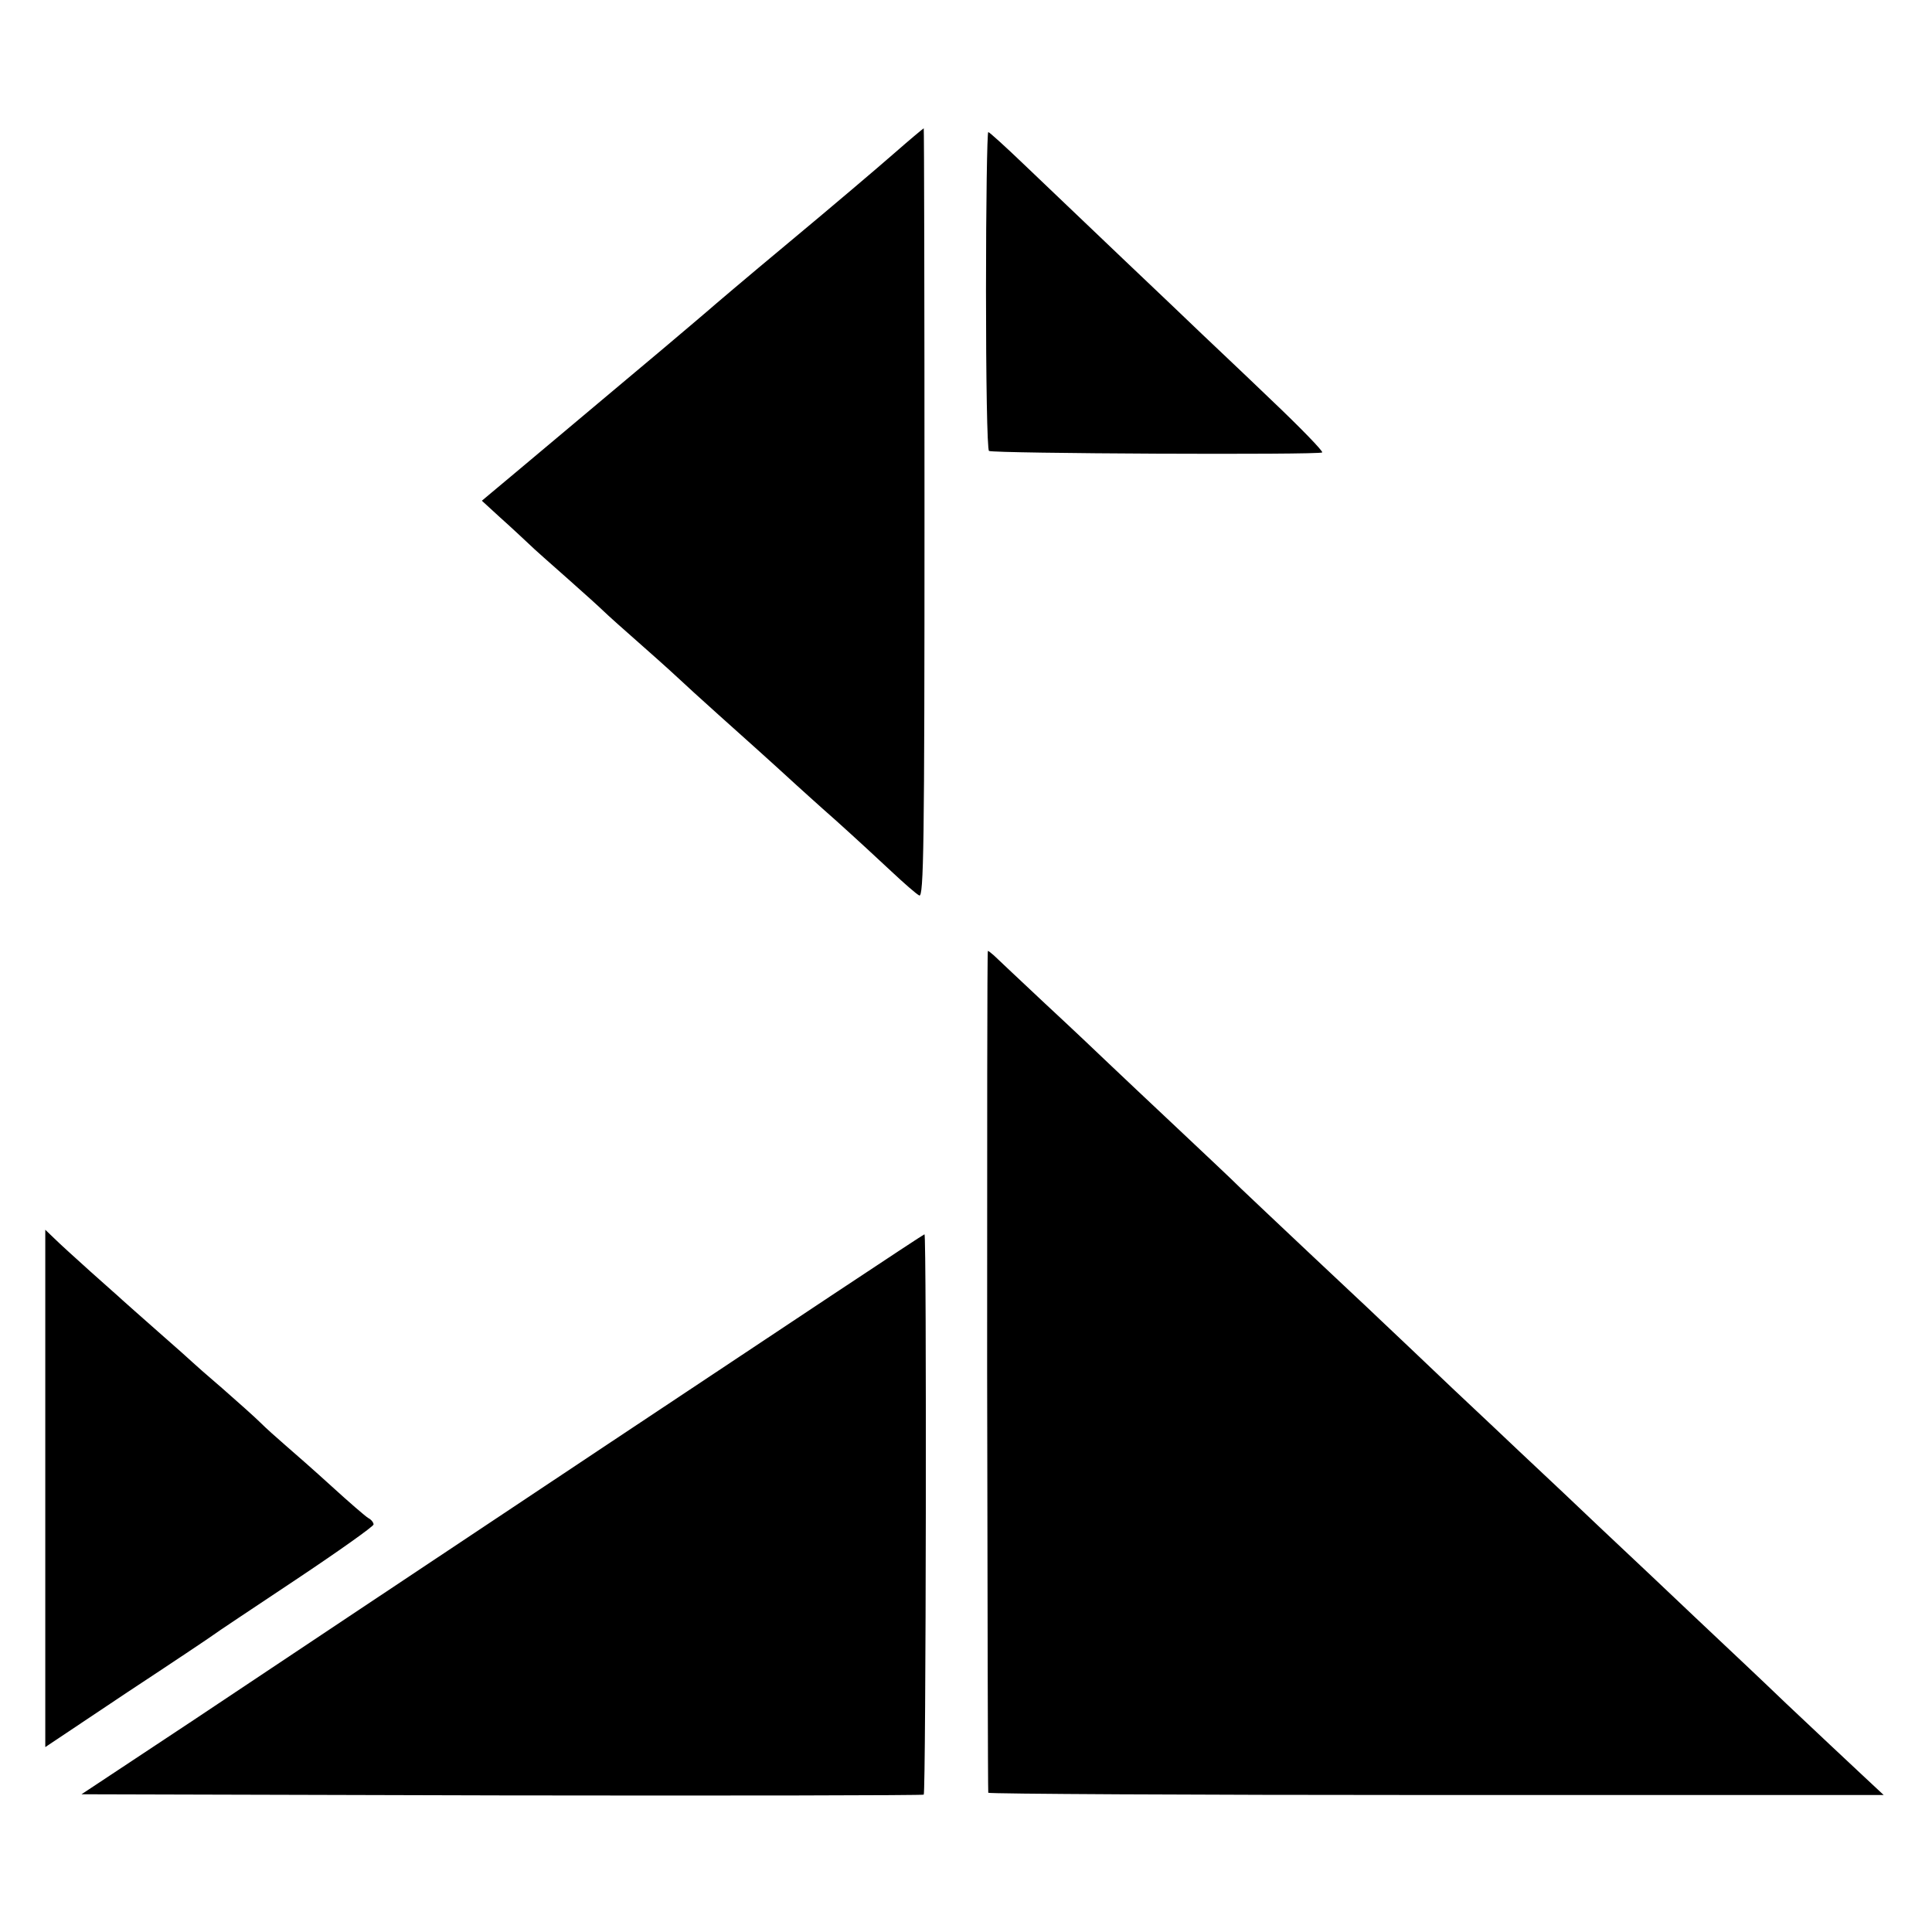 <svg version="1" xmlns="http://www.w3.org/2000/svg" width="682.667" height="682.667" viewBox="0 0 512 512"><path d="M237 40.6c-4.1 3.6-16.7 14.3-28 23.7-11.3 9.4-20.7 17.4-21 17.7-.3.3-5.9 5-12.5 10.6-6.6 5.5-18.9 15.9-27.4 23-8.4 7.1-16.5 13.8-17.9 15l-2.5 2.1 4.8 4.4c2.7 2.4 6 5.5 7.5 6.9 1.4 1.4 6.2 5.6 10.6 9.5 4.3 3.8 8.6 7.7 9.4 8.5.8.8 5.6 5.1 10.5 9.4 5 4.4 9.5 8.5 10 9 .6.6 5.1 4.7 10 9.1 7.7 6.9 13.2 11.8 20.5 18.5.9.8 5.6 5.1 10.6 9.5 4.9 4.4 11.5 10.5 14.7 13.5 3.2 3 6.5 5.9 7.3 6.3 1.2.7 1.4-13.3 1.4-101.3 0-56.1-.1-102-.2-102-.2.1-3.7 3-7.8 6.6zM261.3 77c0 23.2.3 42.3.8 42.5 1.1.7 87.7 1.1 88.3.4.3-.3-5.8-6.6-13.6-14-7.7-7.4-16-15.2-18.3-17.4-2.3-2.2-11.7-11.2-21-20-9.2-8.8-20.9-19.9-25.9-24.7-5-4.8-9.4-8.8-9.7-8.8-.3 0-.6 18.9-.6 42zM261.6 363.2c.1 61.2.2 111.6.3 111.9 0 .3 53.5.6 118.7.6h118.6l-6-5.6c-3.3-3.1-12.3-11.5-19.9-18.7-7.6-7.3-15.4-14.6-17.3-16.4-1.9-1.8-10.2-9.6-18.4-17.4-8.2-7.7-18.8-17.7-23.4-22.1-4.7-4.4-10-9.4-11.7-11-1.8-1.7-9.6-9.1-17.5-16.5-7.8-7.4-16.6-15.8-19.5-18.5-2.9-2.8-11.3-10.6-18.6-17.5-7.3-6.9-15.4-14.5-18-17-2.5-2.5-10.4-9.9-17.4-16.5-7-6.6-14.9-14-17.5-16.5-2.6-2.5-10.2-9.7-17-16-6.7-6.3-12.9-12.1-13.6-12.8-.7-.6-1.4-1.2-1.6-1.2-.2 0-.2 50.1-.2 111.2zM12 394.5V463l21.7-14.5c12-7.9 22.3-14.8 22.8-15.2.6-.5 10.4-7 21.8-14.6S99 404.5 99 404s-.6-1.3-1.4-1.7c-.7-.4-5.1-4.2-9.7-8.4s-10.2-9.1-12.4-11c-2.2-1.9-5.1-4.5-6.5-5.9-1.4-1.4-5.9-5.4-10-9-4.1-3.5-7.7-6.7-8-7-.3-.3-4.3-3.9-9-8s-9-8-9.6-8.5c-.6-.6-4.4-3.9-8.4-7.5s-8.3-7.5-9.6-8.8l-2.4-2.3v68.6zM162 382.1c-45.4 30.2-95.5 63.6-111.4 74.2l-29 19.2 111.4.3c61.2.1 111.5 0 111.8-.2.6-.7.8-148.6.2-148.5-.3 0-37.6 24.8-83 55z"/></svg>